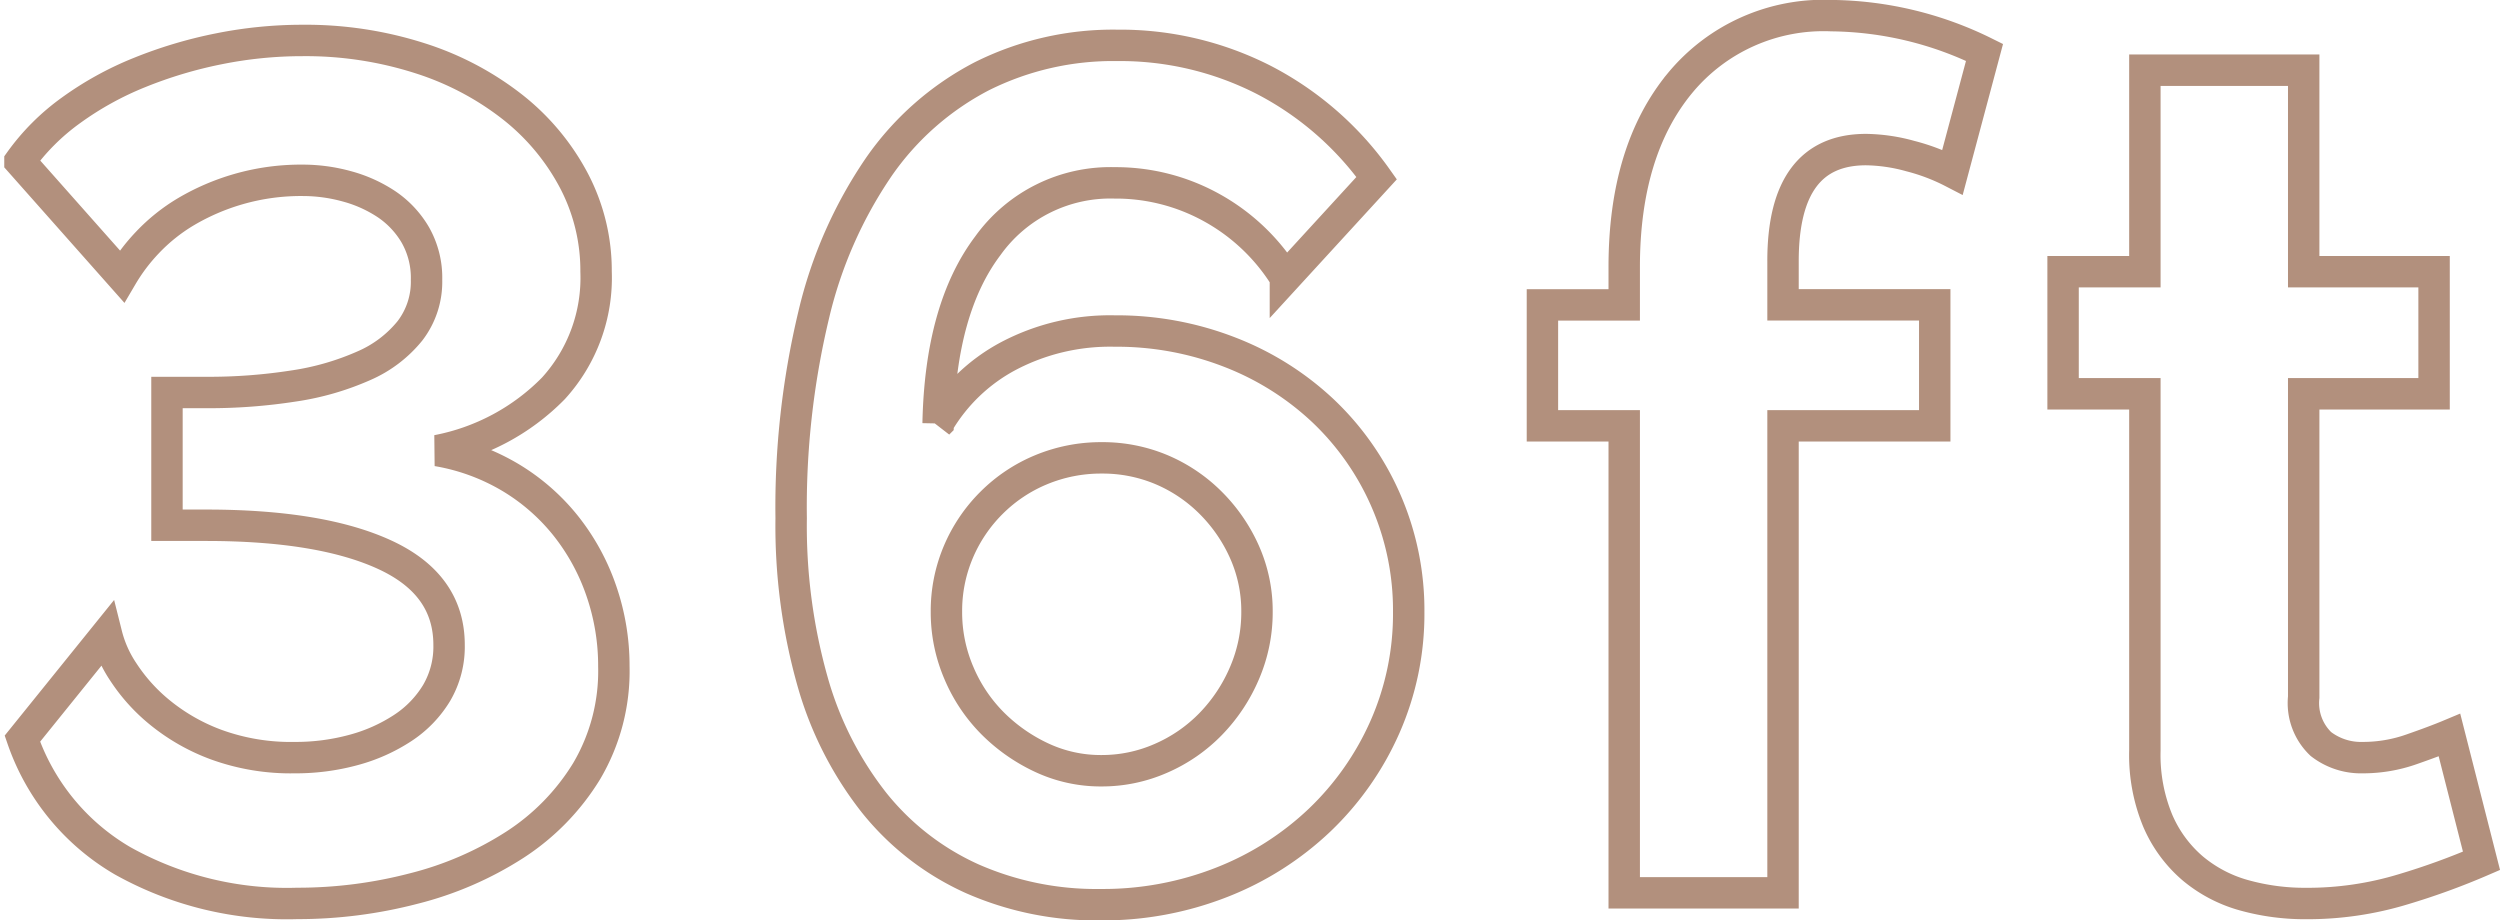 <?xml version="1.0" encoding="UTF-8"?> <svg xmlns="http://www.w3.org/2000/svg" width="159.155" height="58.595" viewBox="0 0 159.155 58.595"><g id="_36_FT_CALLOUT" data-name="36 FT CALLOUT" transform="translate(1.274 1)"><path id="Path_211" data-name="Path 211" d="M-296.816,2585.7a21.409,21.409,0,0,1-11.13-2.716,14.433,14.433,0,0,1-6.376-7.773l5.358-6.64a7.556,7.556,0,0,0,1.056,2.376,11.264,11.264,0,0,0,2.3,2.566,12.533,12.533,0,0,0,3.622,2.075,13.873,13.873,0,0,0,5.018.83,13.974,13.974,0,0,0,3.735-.49,10.783,10.783,0,0,0,3.131-1.4,6.982,6.982,0,0,0,2.151-2.226,5.827,5.827,0,0,0,.793-3.057q0-3.848-4.076-5.734t-11.393-1.886h-2.49v-8.452h2.49a34.97,34.97,0,0,0,5.583-.416,17.193,17.193,0,0,0,4.452-1.283,7.721,7.721,0,0,0,2.943-2.226,5.122,5.122,0,0,0,1.056-3.244,5.518,5.518,0,0,0-.717-2.868,6.034,6.034,0,0,0-1.849-1.962,8.584,8.584,0,0,0-2.527-1.131,10.537,10.537,0,0,0-2.755-.377,14.373,14.373,0,0,0-4.15.566,14.388,14.388,0,0,0-3.32,1.433,11.4,11.4,0,0,0-2.453,1.963,11.757,11.757,0,0,0-1.623,2.15l-6.489-7.319a14.131,14.131,0,0,1,3.245-3.246,20.426,20.426,0,0,1,4.376-2.414,28.056,28.056,0,0,1,5.056-1.509,26.937,26.937,0,0,1,5.282-.528,23.841,23.841,0,0,1,7.508,1.132,18.741,18.741,0,0,1,5.923,3.131,14.67,14.67,0,0,1,3.886,4.679,12.315,12.315,0,0,1,1.4,5.772,10.448,10.448,0,0,1-2.716,7.434,14.052,14.052,0,0,1-7.395,3.962,13.507,13.507,0,0,1,4.641,1.7,13.155,13.155,0,0,1,3.546,3.094,13.883,13.883,0,0,1,2.263,4.15,14.641,14.641,0,0,1,.793,4.793,12.525,12.525,0,0,1-1.736,6.677,14.718,14.718,0,0,1-4.565,4.678,21.632,21.632,0,0,1-6.452,2.792A29.261,29.261,0,0,1-296.816,2585.7Z" transform="translate(314.473 -2529.186)" fill="none" stroke="#b2907d" stroke-width="2"></path><path id="Path_212" data-name="Path 212" d="M-230.5,2567.114a17.82,17.82,0,0,1-1.509,7.32,18.545,18.545,0,0,1-4.15,5.923,19.186,19.186,0,0,1-6.225,3.962,20.657,20.657,0,0,1-7.735,1.434,19.609,19.609,0,0,1-8.188-1.66,16.882,16.882,0,0,1-6.225-4.83,22.185,22.185,0,0,1-3.924-7.734,36.411,36.411,0,0,1-1.358-10.375,52.58,52.58,0,0,1,1.434-12.941,28.043,28.043,0,0,1,4.151-9.433,18.171,18.171,0,0,1,6.564-5.772,18.678,18.678,0,0,1,8.6-1.961,20.111,20.111,0,0,1,9.319,2.188,20.2,20.2,0,0,1,7.206,6.263l-5.81,6.339a12.8,12.8,0,0,0-4.679-4.452,12.588,12.588,0,0,0-6.188-1.584,9.6,9.6,0,0,0-8.073,4q-3.019,4-3.169,11.317a11.382,11.382,0,0,1,4.49-4.3,13.868,13.868,0,0,1,6.753-1.585,19.82,19.82,0,0,1,7.358,1.359,18.263,18.263,0,0,1,5.961,3.773,17.476,17.476,0,0,1,3.962,5.7A17.459,17.459,0,0,1-230.5,2567.114Zm-19.544,10.112a9.333,9.333,0,0,0,3.774-.792,9.919,9.919,0,0,0,3.168-2.187,10.588,10.588,0,0,0,2.151-3.245,9.775,9.775,0,0,0,.793-3.887,9.235,9.235,0,0,0-.793-3.809,10.363,10.363,0,0,0-2.151-3.132,9.842,9.842,0,0,0-3.131-2.114,9.669,9.669,0,0,0-3.811-.753,9.948,9.948,0,0,0-3.849.753,9.717,9.717,0,0,0-3.168,2.114,9.782,9.782,0,0,0-2.113,3.132,9.615,9.615,0,0,0-.755,3.809,9.775,9.775,0,0,0,.793,3.887,10.113,10.113,0,0,0,2.15,3.208,10.961,10.961,0,0,0,3.132,2.188A8.863,8.863,0,0,0-250.045,2577.226Z" transform="translate(318.907 -2529.159)" fill="none" stroke="#b2907d" stroke-width="2"></path><path id="Path_213" data-name="Path 213" d="M-221.1,2585.169v-29.73h-5.207v-7.7h5.207v-2.414q0-7.394,3.546-11.7a11.854,11.854,0,0,1,9.658-4.3,22.484,22.484,0,0,1,9.734,2.339l-2.037,7.623a12.659,12.659,0,0,0-2.679-1.019,11.019,11.019,0,0,0-2.83-.416q-5.283,0-5.282,7.093v2.792h9.658v7.7h-9.658v29.73Z" transform="translate(323.227 -2529.329)" fill="none" stroke="#b2907d" stroke-width="2"></path><path id="Path_214" data-name="Path 214" d="M-169.518,2582.818a45.307,45.307,0,0,1-4.981,1.811,20.923,20.923,0,0,1-6.187.906,14.409,14.409,0,0,1-3.962-.528,8.716,8.716,0,0,1-3.245-1.7,8.275,8.275,0,0,1-2.226-3.019,10.926,10.926,0,0,1-.829-4.49v-22.712h-5.207v-7.773h5.207v-12.828h10.111v12.828h8.3v7.773h-8.3V2572.4a3.6,3.6,0,0,0,1.094,2.981,4.176,4.176,0,0,0,2.679.867,9.292,9.292,0,0,0,3.093-.529q1.509-.526,2.415-.906Z" transform="translate(326.221 -2529.016)" fill="none" stroke="#b2907d" stroke-width="2"></path></g></svg> 